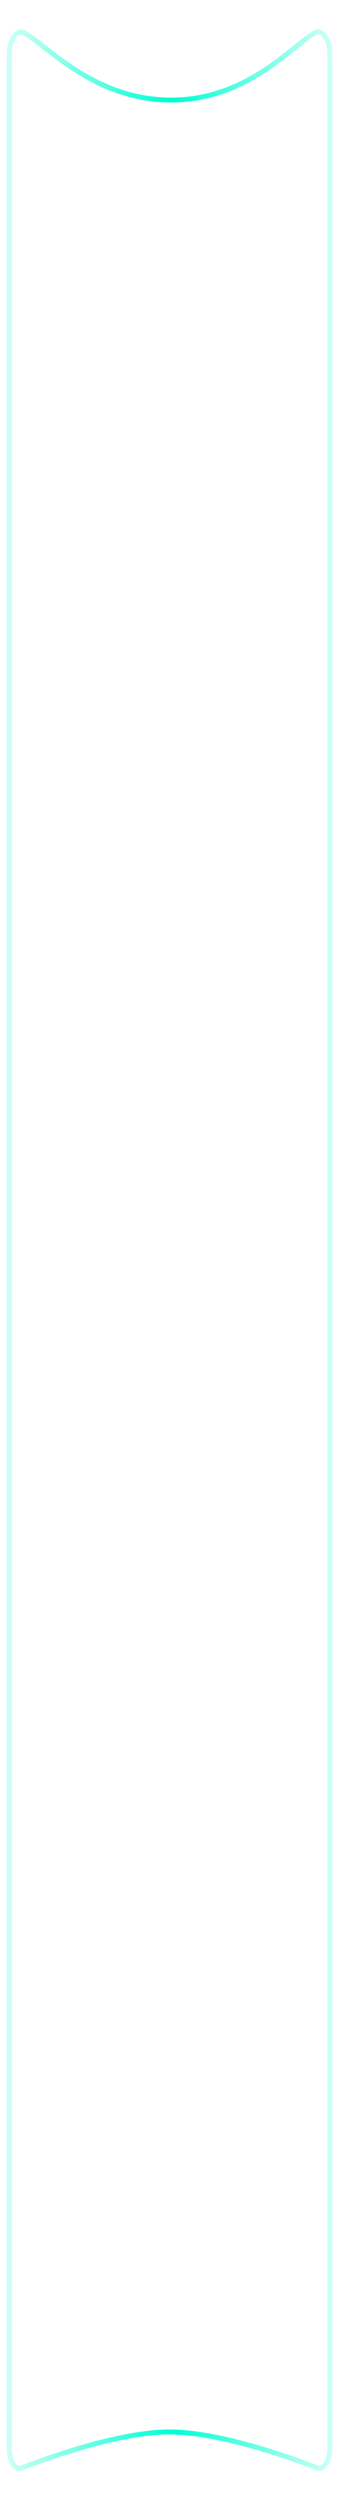 <?xml version="1.0" encoding="UTF-8"?> <svg xmlns="http://www.w3.org/2000/svg" width="480" height="3537" viewBox="0 0 480 3537" fill="none"><g clip-path="url(#clip0_729_9)"><g filter="url(#filter0_d_729_9)"><path d="M11.679 76.57C11.679 54.273 23.207 37.933 33.971 43.594C65.225 60.03 131.822 138.801 241 138.801C350.177 138.801 414.774 60.03 446.03 43.594C456.794 37.933 468.321 54.273 468.321 76.57V3463.51C468.321 3483.34 459.247 3498.22 449.534 3494.47C408.658 3478.68 309.726 3443.48 240 3443.48C170.273 3443.48 71.342 3478.68 30.465 3494.47C20.751 3498.22 11.679 3483.34 11.679 3463.51V76.57Z" fill="white"></path><path d="M466.958 76.57V3463.51C466.958 3481.61 458.674 3495.22 449.79 3491.79C408.926 3476 309.874 3440.75 240 3440.75C170.125 3440.75 71.073 3476 30.207 3491.79C21.326 3495.22 13.041 3481.61 13.041 3463.51V76.57C13.041 56.227 23.644 40.985 33.625 46.234C65.003 62.736 132.918 141.591 242.2 141.591C351.482 141.591 414.995 62.736 446.372 46.234C456.354 40.985 466.958 56.227 466.958 76.57Z" stroke="url(#paint0_linear_729_9)" stroke-width="7"></path></g></g><defs><filter id="filter0_d_729_9" x="-20.459" y="11.691" width="520.917" height="3514.13" filterUnits="userSpaceOnUse" color-interpolation-filters="sRGB"><feFlood flood-opacity="0" result="BackgroundImageFix"></feFlood><feColorMatrix in="SourceAlpha" type="matrix" values="0 0 0 0 0 0 0 0 0 0 0 0 0 0 0 0 0 0 127 0" result="hardAlpha"></feColorMatrix><feOffset></feOffset><feGaussianBlur stdDeviation="15"></feGaussianBlur><feComposite in2="hardAlpha" operator="out"></feComposite><feColorMatrix type="matrix" values="0 0 0 0 0.875 0 0 0 0 0.875 0 0 0 0 0.875 0 0 0 0.35 0"></feColorMatrix><feBlend mode="normal" in2="BackgroundImageFix" result="effect1_dropShadow_729_9"></feBlend><feBlend mode="normal" in="SourceGraphic" in2="effect1_dropShadow_729_9" result="shape"></feBlend></filter><linearGradient id="paint0_linear_729_9" x1="11.678" y1="1388.24" x2="468.321" y2="1388.24" gradientUnits="userSpaceOnUse"><stop stop-color="#00FFD4" stop-opacity="0.2"></stop><stop offset="0.509" stop-color="#00FFD4"></stop><stop offset="1" stop-color="#00FFD4" stop-opacity="0.2"></stop></linearGradient><clipPath id="clip0_729_9"><rect width="480" height="3537" fill="white"></rect></clipPath></defs></svg> 